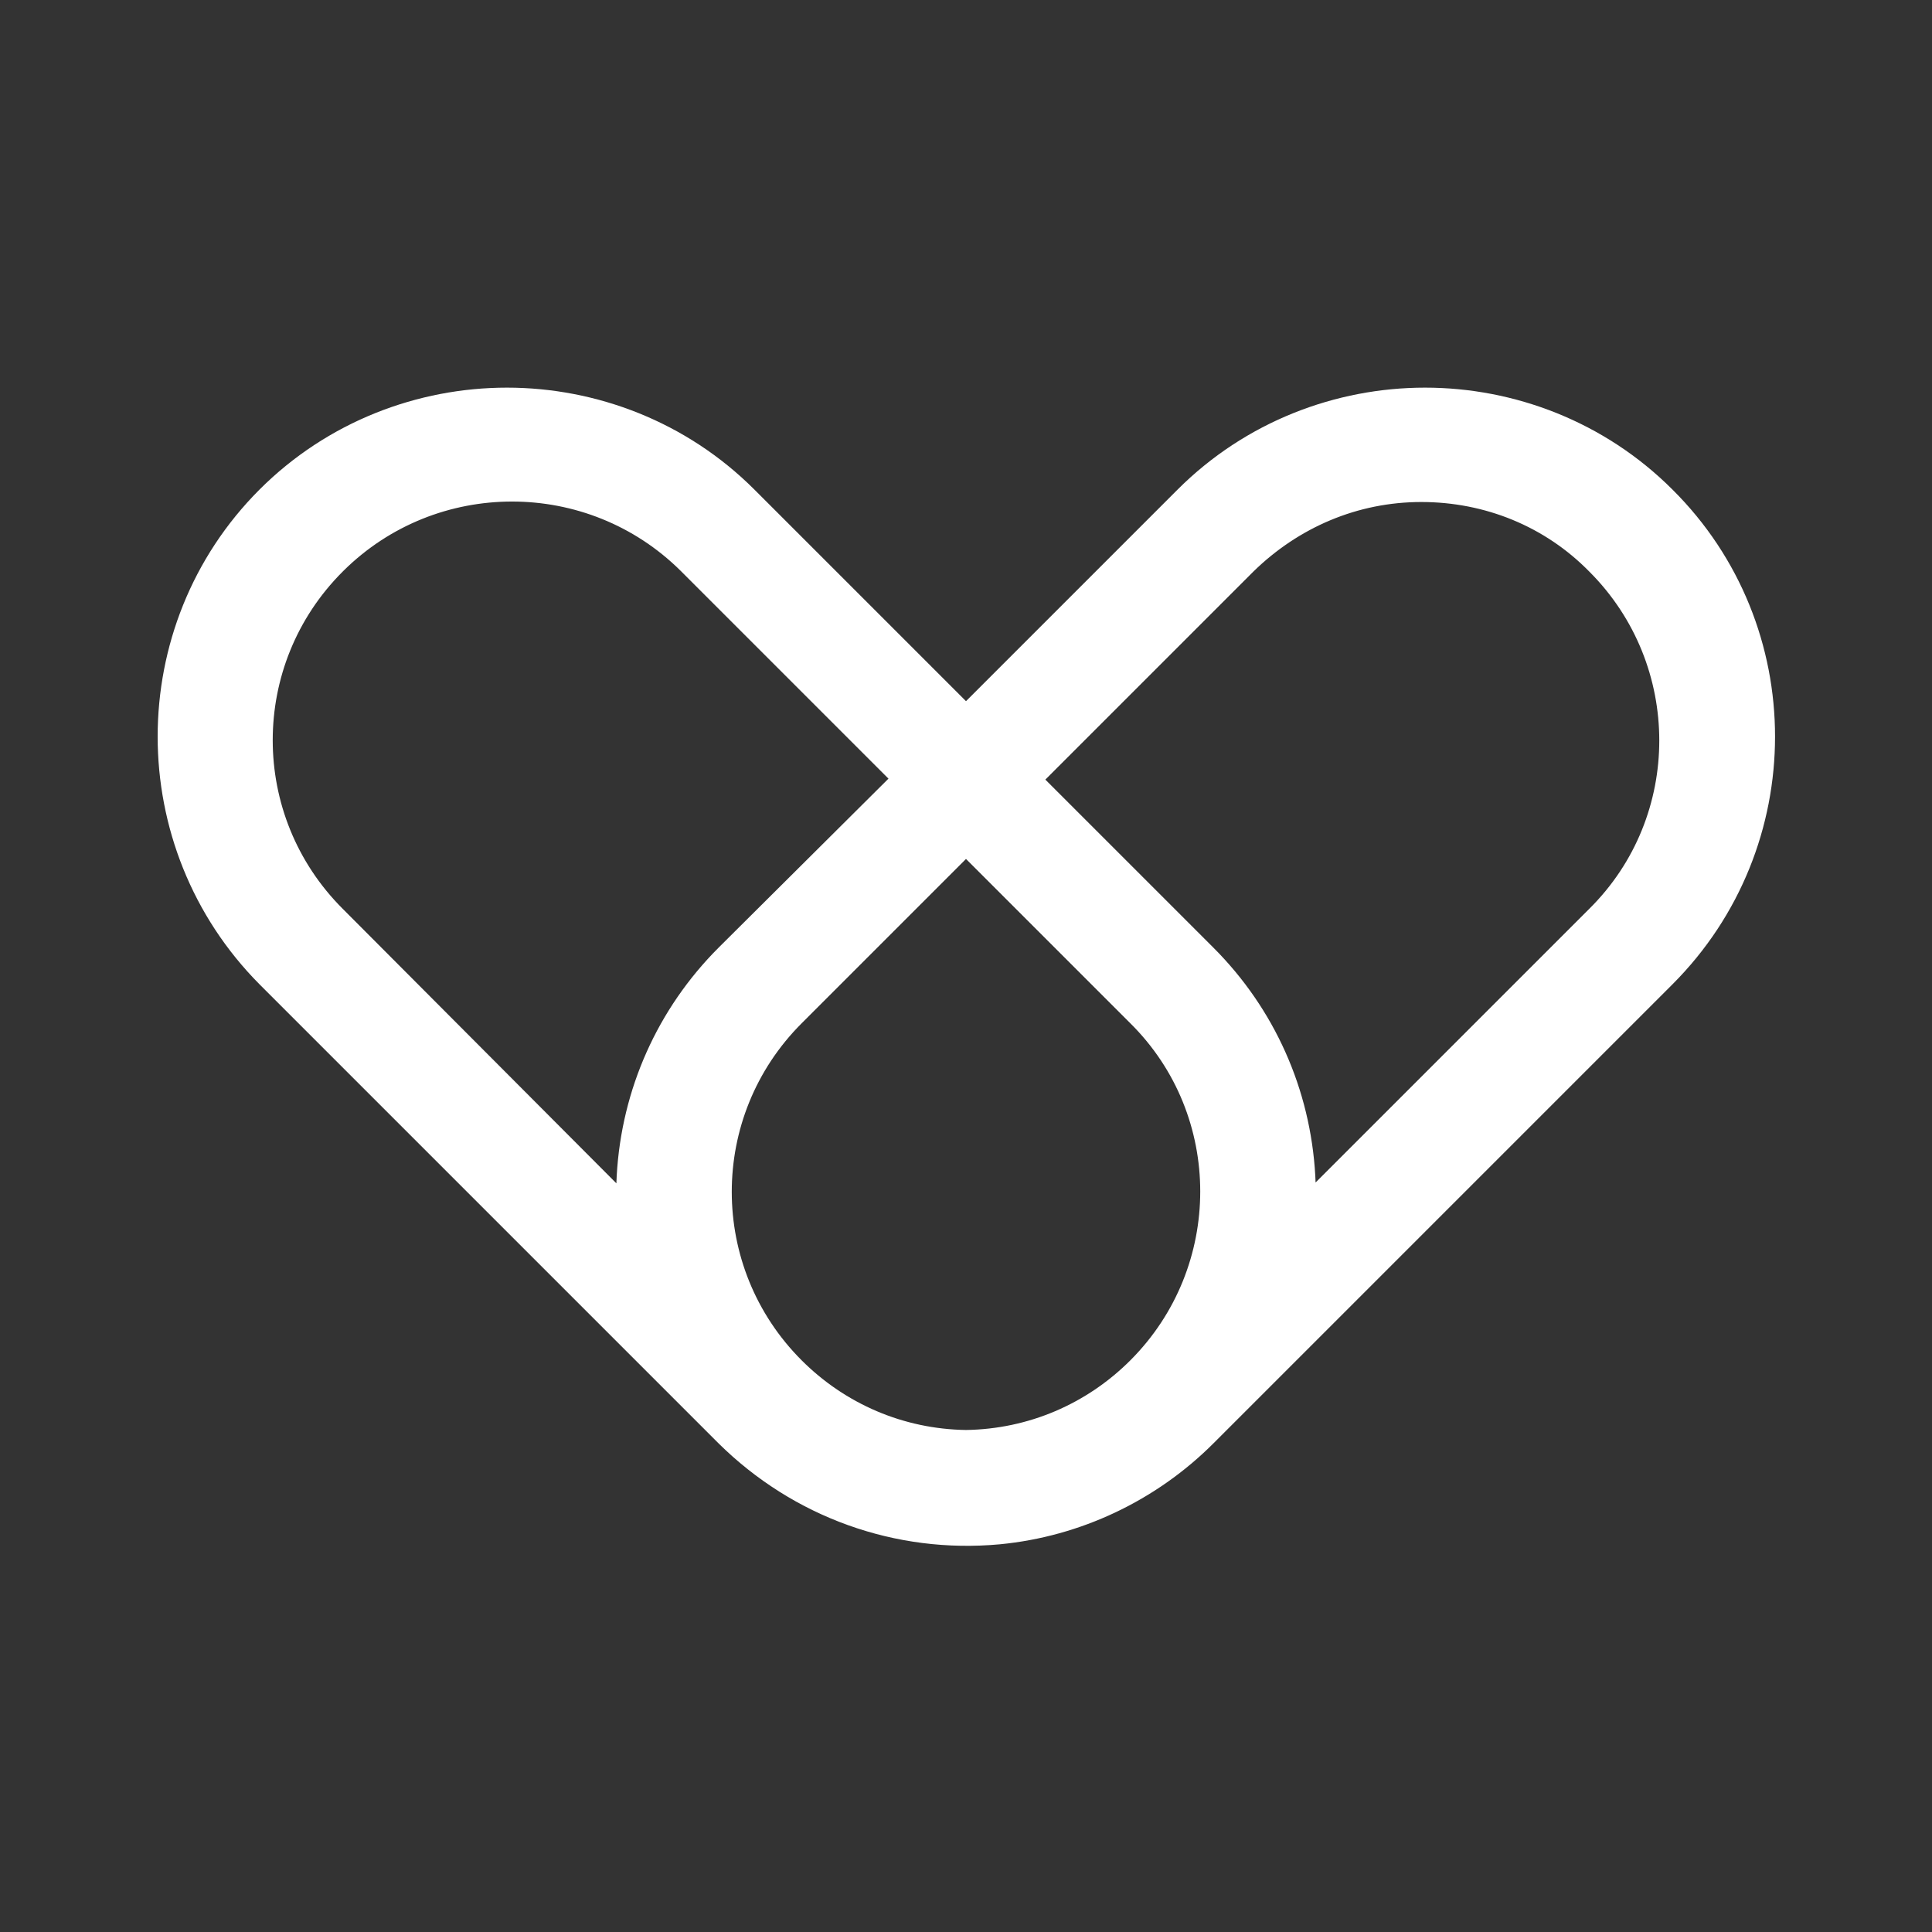 <svg width="25" height="25" viewBox="0 0 25 25" fill="none" xmlns="http://www.w3.org/2000/svg">
<rect x="0" y="0" width="25" height="25" fill="#333333" stroke="none"/>
<path d="M21.5 6.476C20.66 5.636 19.544 5.216 18.44 5.216C17.336 5.216 16.22 5.636 15.38 6.476L12.5 9.356L9.62 6.476C8.78 5.636 7.664 5.216 6.56 5.216C5.456 5.216 4.34 5.636 3.5 6.476C1.82 8.156 1.82 10.904 3.5 12.596L9.44 18.536C10.364 19.448 11.624 19.904 12.92 19.784C13.916 19.688 14.852 19.244 15.56 18.536L21.5 12.596C23.192 10.904 23.192 8.156 21.5 6.476ZM8.156 15.776L4.292 11.9C3.008 10.616 3.008 8.54 4.292 7.256L4.304 7.244C5.588 5.972 7.664 5.972 8.948 7.244L11.78 10.076L9.44 12.404C8.684 13.16 8.24 14.156 8.18 15.224L8.156 15.776ZM14.768 17.744C14.168 18.344 13.364 18.692 12.5 18.704C11.636 18.692 10.832 18.344 10.232 17.744C8.948 16.46 8.948 14.384 10.232 13.1L12.5 10.832L14.768 13.1C16.052 14.372 16.052 16.46 14.768 17.744ZM20.708 11.9L16.844 15.764L16.82 15.224C16.76 14.156 16.316 13.16 15.56 12.404L13.244 10.088L16.076 7.256C16.7 6.644 17.516 6.296 18.392 6.296C19.268 6.296 20.096 6.632 20.708 7.256C21.992 8.54 21.992 10.628 20.708 11.9Z" fill="white" stroke="white" stroke-width="0.4"/>
</svg>
